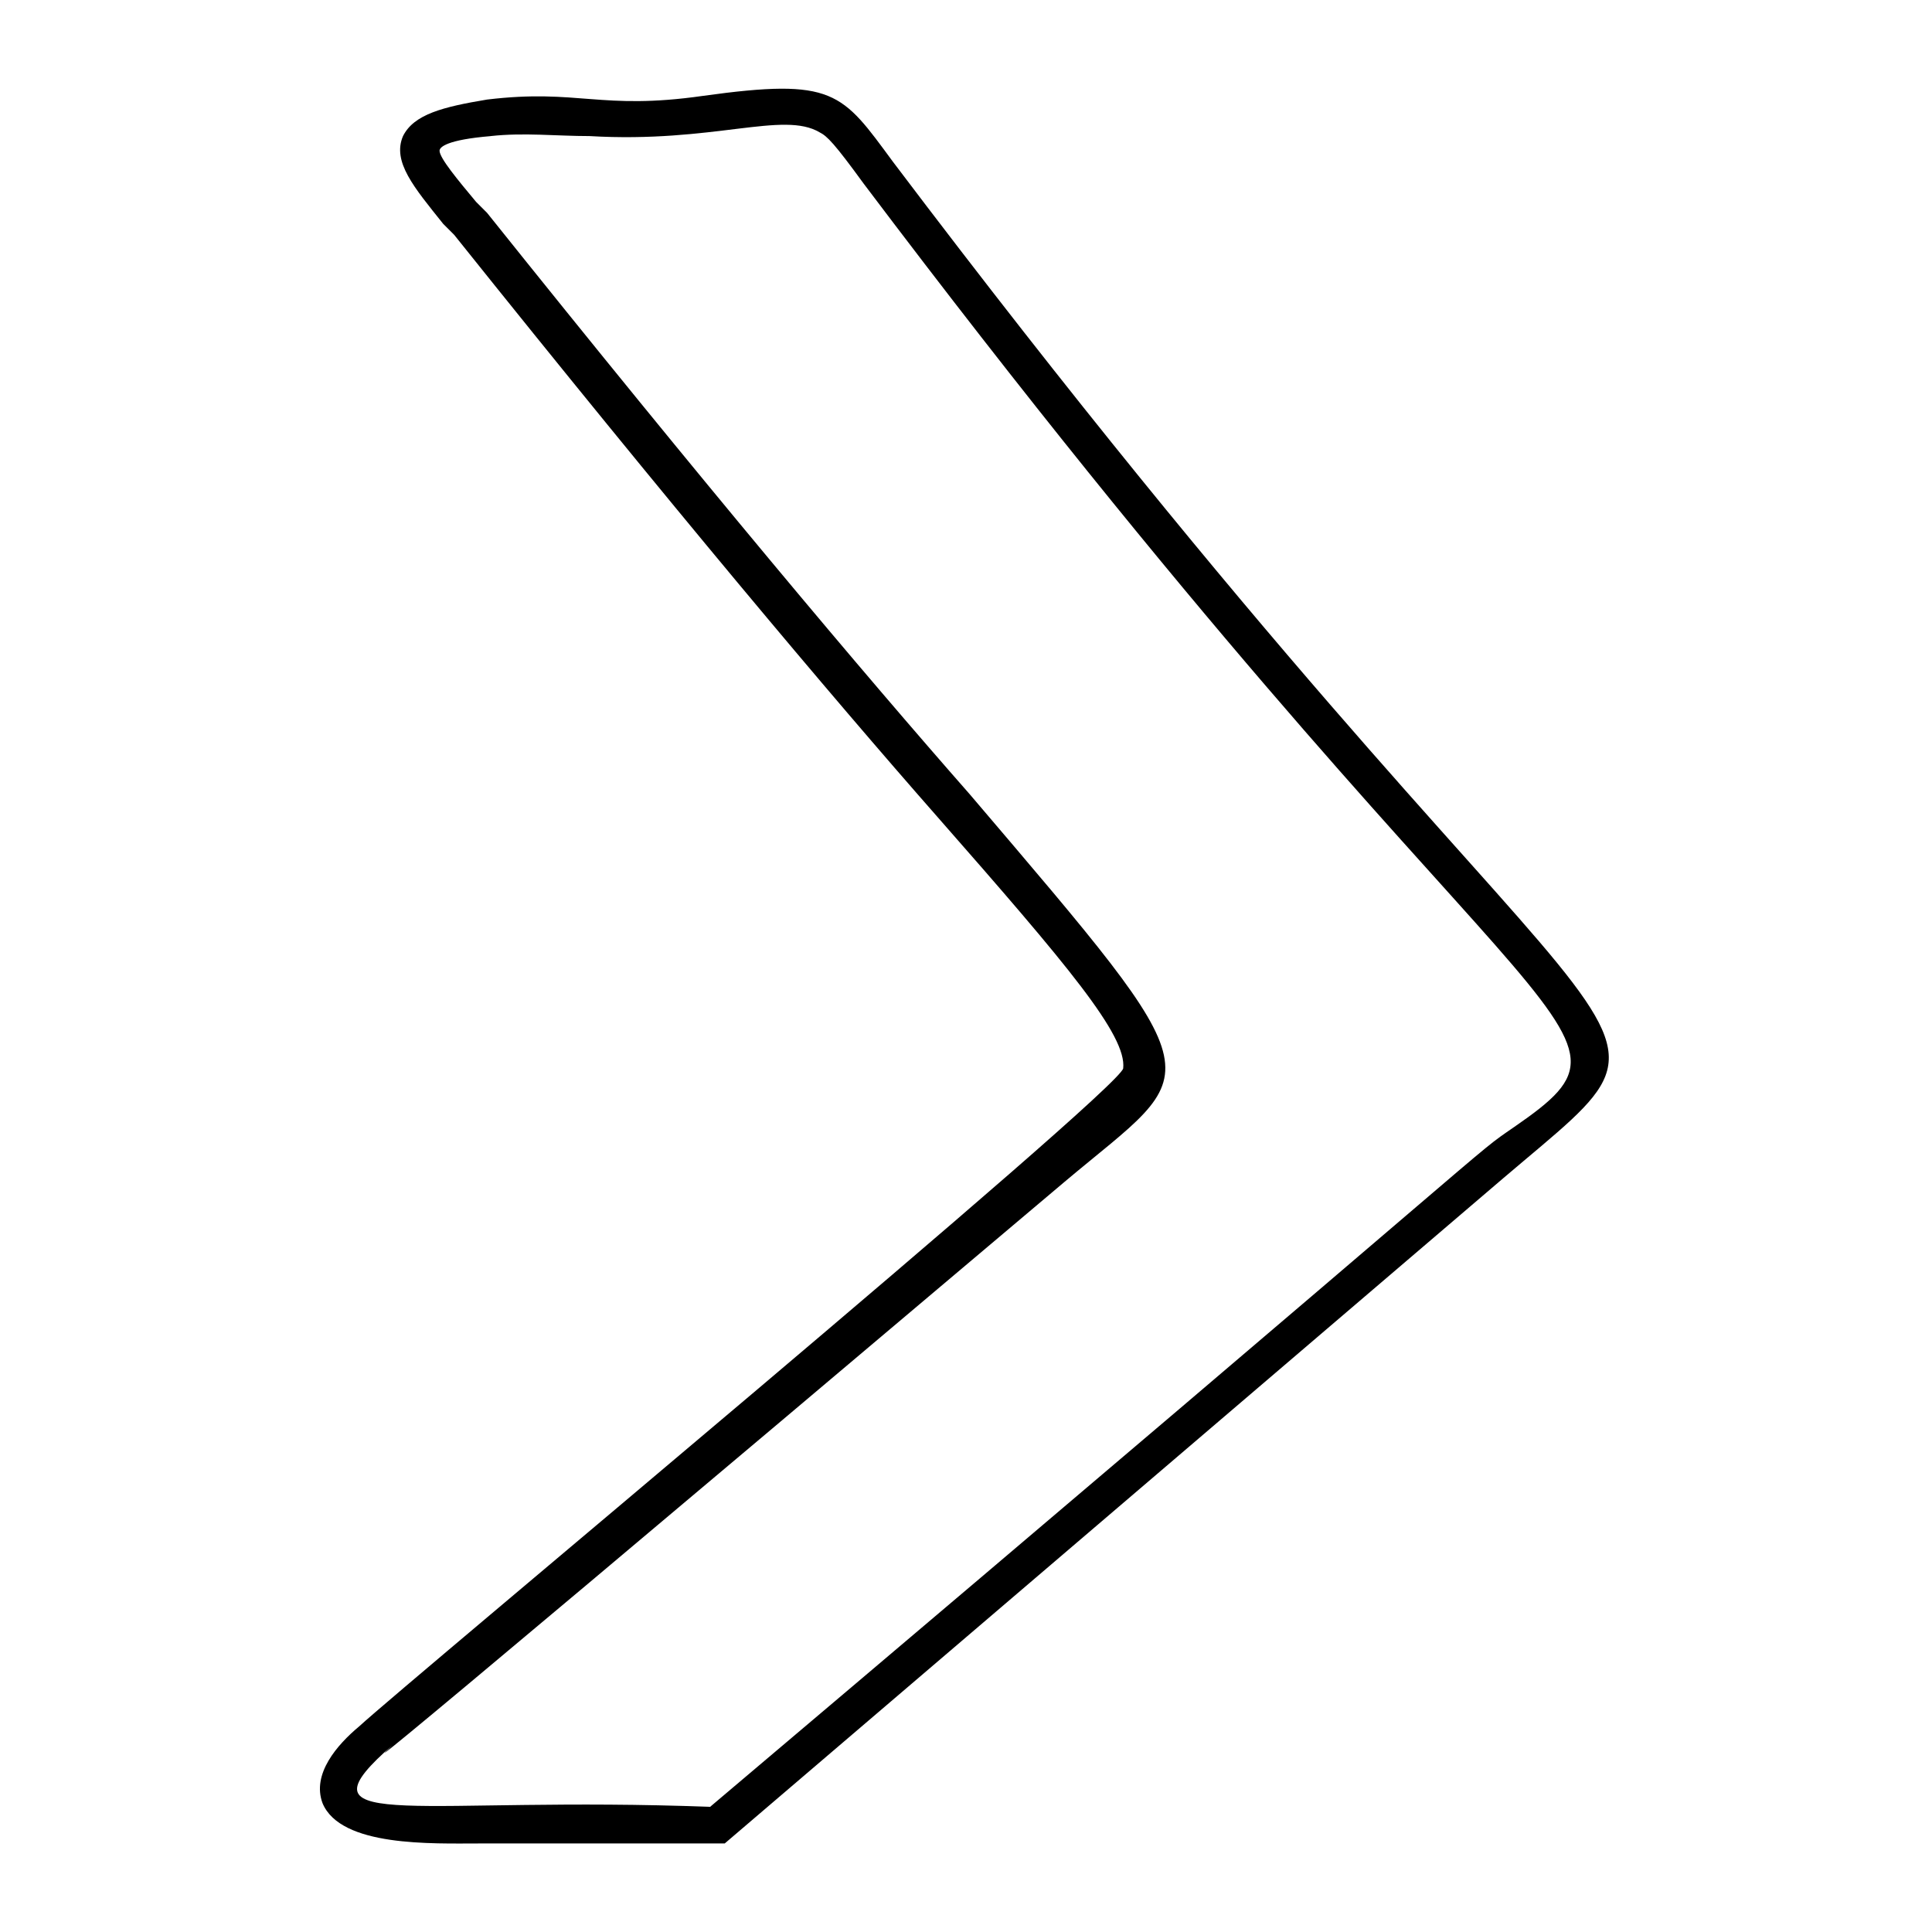<?xml version="1.0" encoding="UTF-8"?>
<!-- Uploaded to: ICON Repo, www.svgrepo.com, Generator: ICON Repo Mixer Tools -->
<svg fill="#000000" width="800px" height="800px" version="1.1" viewBox="144 144 512 512" xmlns="http://www.w3.org/2000/svg">
 <path d="m229.48 621.87c-2.906-7.75 3.875-15.5 9.688-20.348 12.594-11.625 201.52-168.58 202.49-174.39 0.969-8.719-14.531-27.129-49.41-66.852-28.098-31.973-69.758-81.383-127.89-154.05l-2.906-2.906c-7.75-9.688-13.562-16.469-10.656-23.254 2.906-5.812 10.656-7.75 22.285-9.688 24.223-2.906 30.035 2.906 57.164-0.969 34.879-4.844 36.816-0.969 50.383 17.441 194.74 257.72 220.9 218.96 161.8 269.34l-206.37 176.34h-64.914c-12.598 0-36.816 0.969-41.664-10.66zm44.57-441.8c-11.625 0.969-13.562 2.906-13.562 3.875 0 1.938 4.844 7.75 9.688 13.562l2.906 2.906c58.133 72.664 99.793 122.08 127.89 154.05 66.852 78.477 62.008 71.695 25.191 102.7-237.38 200.55-166.65 139.52-180.21 151.14-23.254 21.316 9.688 11.625 86.23 14.531 219.93-186.02 200.55-171.49 213.15-180.21 40.691-28.098 2.906-17.441-172.46-249.97-7.75-10.656-9.688-12.594-11.625-13.562-9.688-5.812-28.098 2.906-61.039 0.969-8.723 0-17.441-0.969-26.16 0z"/>
</svg>